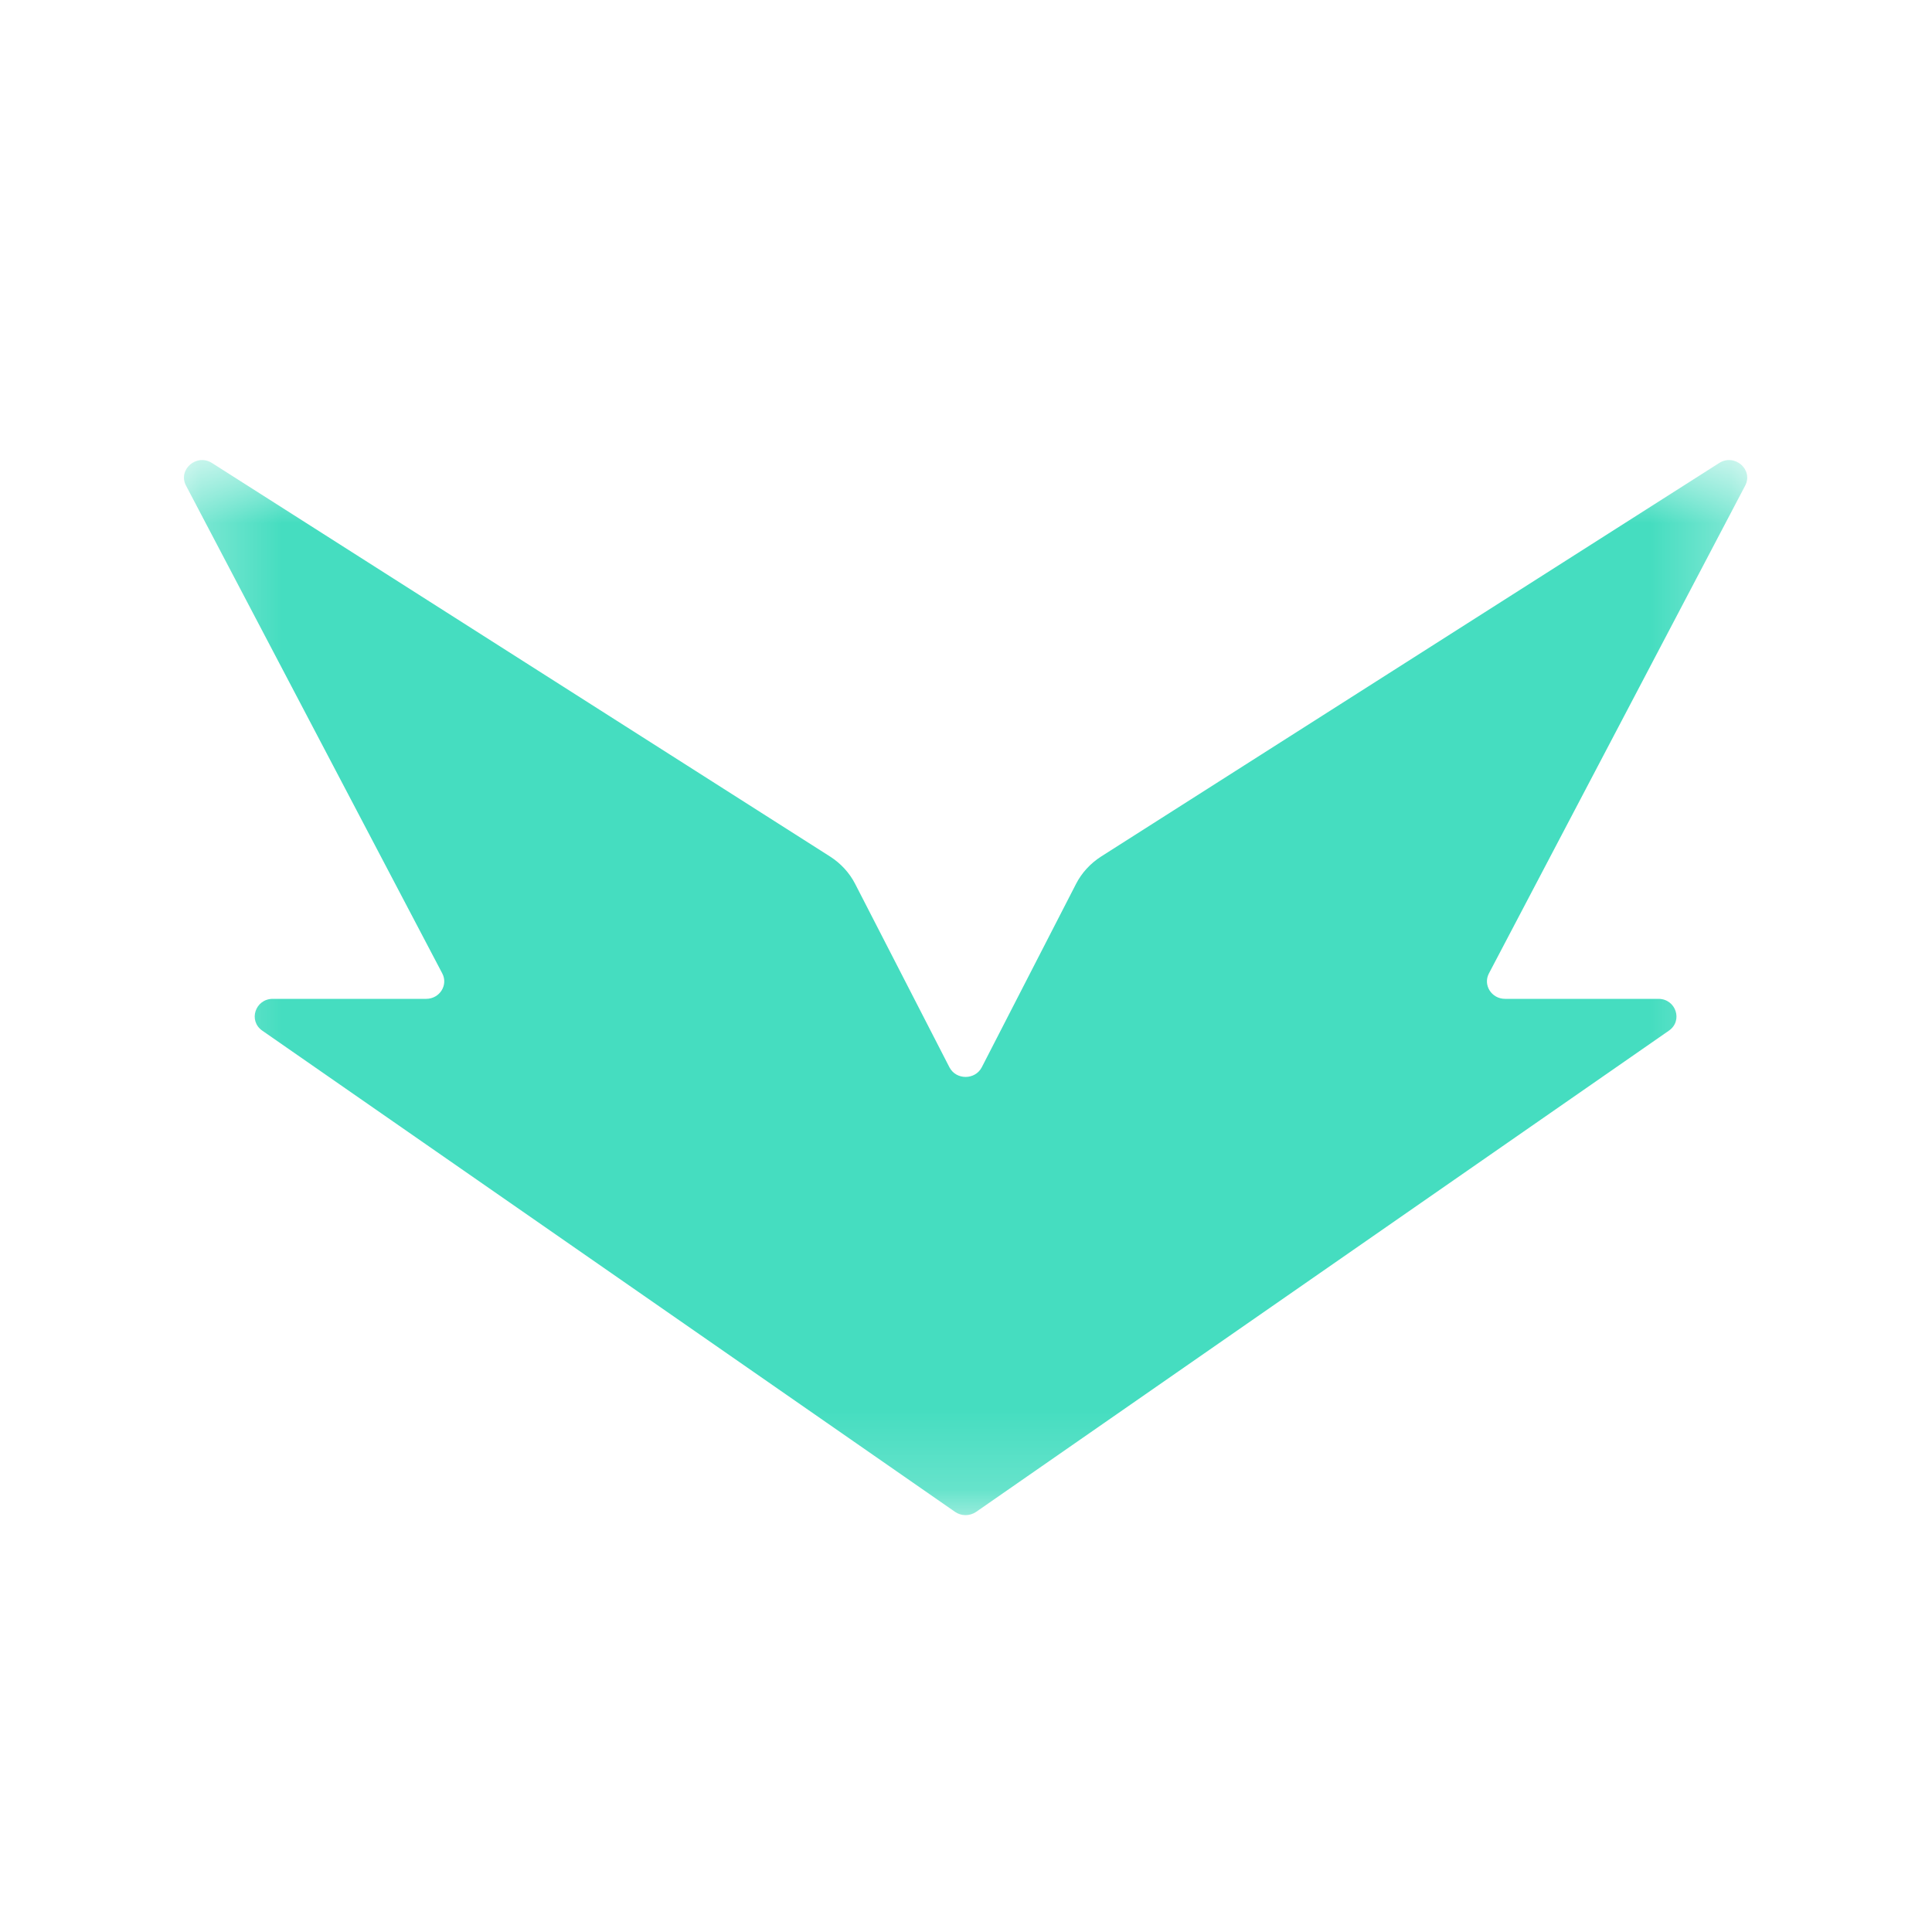 <svg width="24" height="24" viewBox="0 0 24 24" fill="none" xmlns="http://www.w3.org/2000/svg">
<g clip-path="url(#clip0_4553_3591)">
<mask id="mask0_4553_3591" style="mask-type:alpha" maskUnits="userSpaceOnUse" x="2" y="5" width="20" height="14">
<path d="M2.285 5.715H21.705V18.821H2.285V5.715Z" fill="white"/>
</mask>
<g mask="url(#mask0_4553_3591)">
<path fill-rule="evenodd" clip-rule="evenodd" d="M21.356 5.752L13.677 10.641C13.545 10.726 13.437 10.843 13.367 10.98L12.196 13.258C12.113 13.418 11.877 13.418 11.794 13.258L10.623 10.98C10.553 10.843 10.445 10.726 10.313 10.641L2.634 5.752C2.442 5.629 2.206 5.834 2.311 6.033L5.494 12.092C5.57 12.236 5.462 12.408 5.294 12.408H3.389C3.171 12.408 3.081 12.68 3.258 12.803L11.864 18.781C11.942 18.835 12.047 18.835 12.126 18.781L20.732 12.803C20.909 12.68 20.819 12.408 20.601 12.408H18.696C18.528 12.408 18.42 12.236 18.496 12.092L21.679 6.033C21.784 5.834 21.548 5.629 21.356 5.752Z" fill="#45DDC0"/>
</g>
</g>
<defs>
<clipPath id="clip0_4553_3591">
<rect width="24" height="24" fill="white"/>
</clipPath>
</defs>
</svg>
